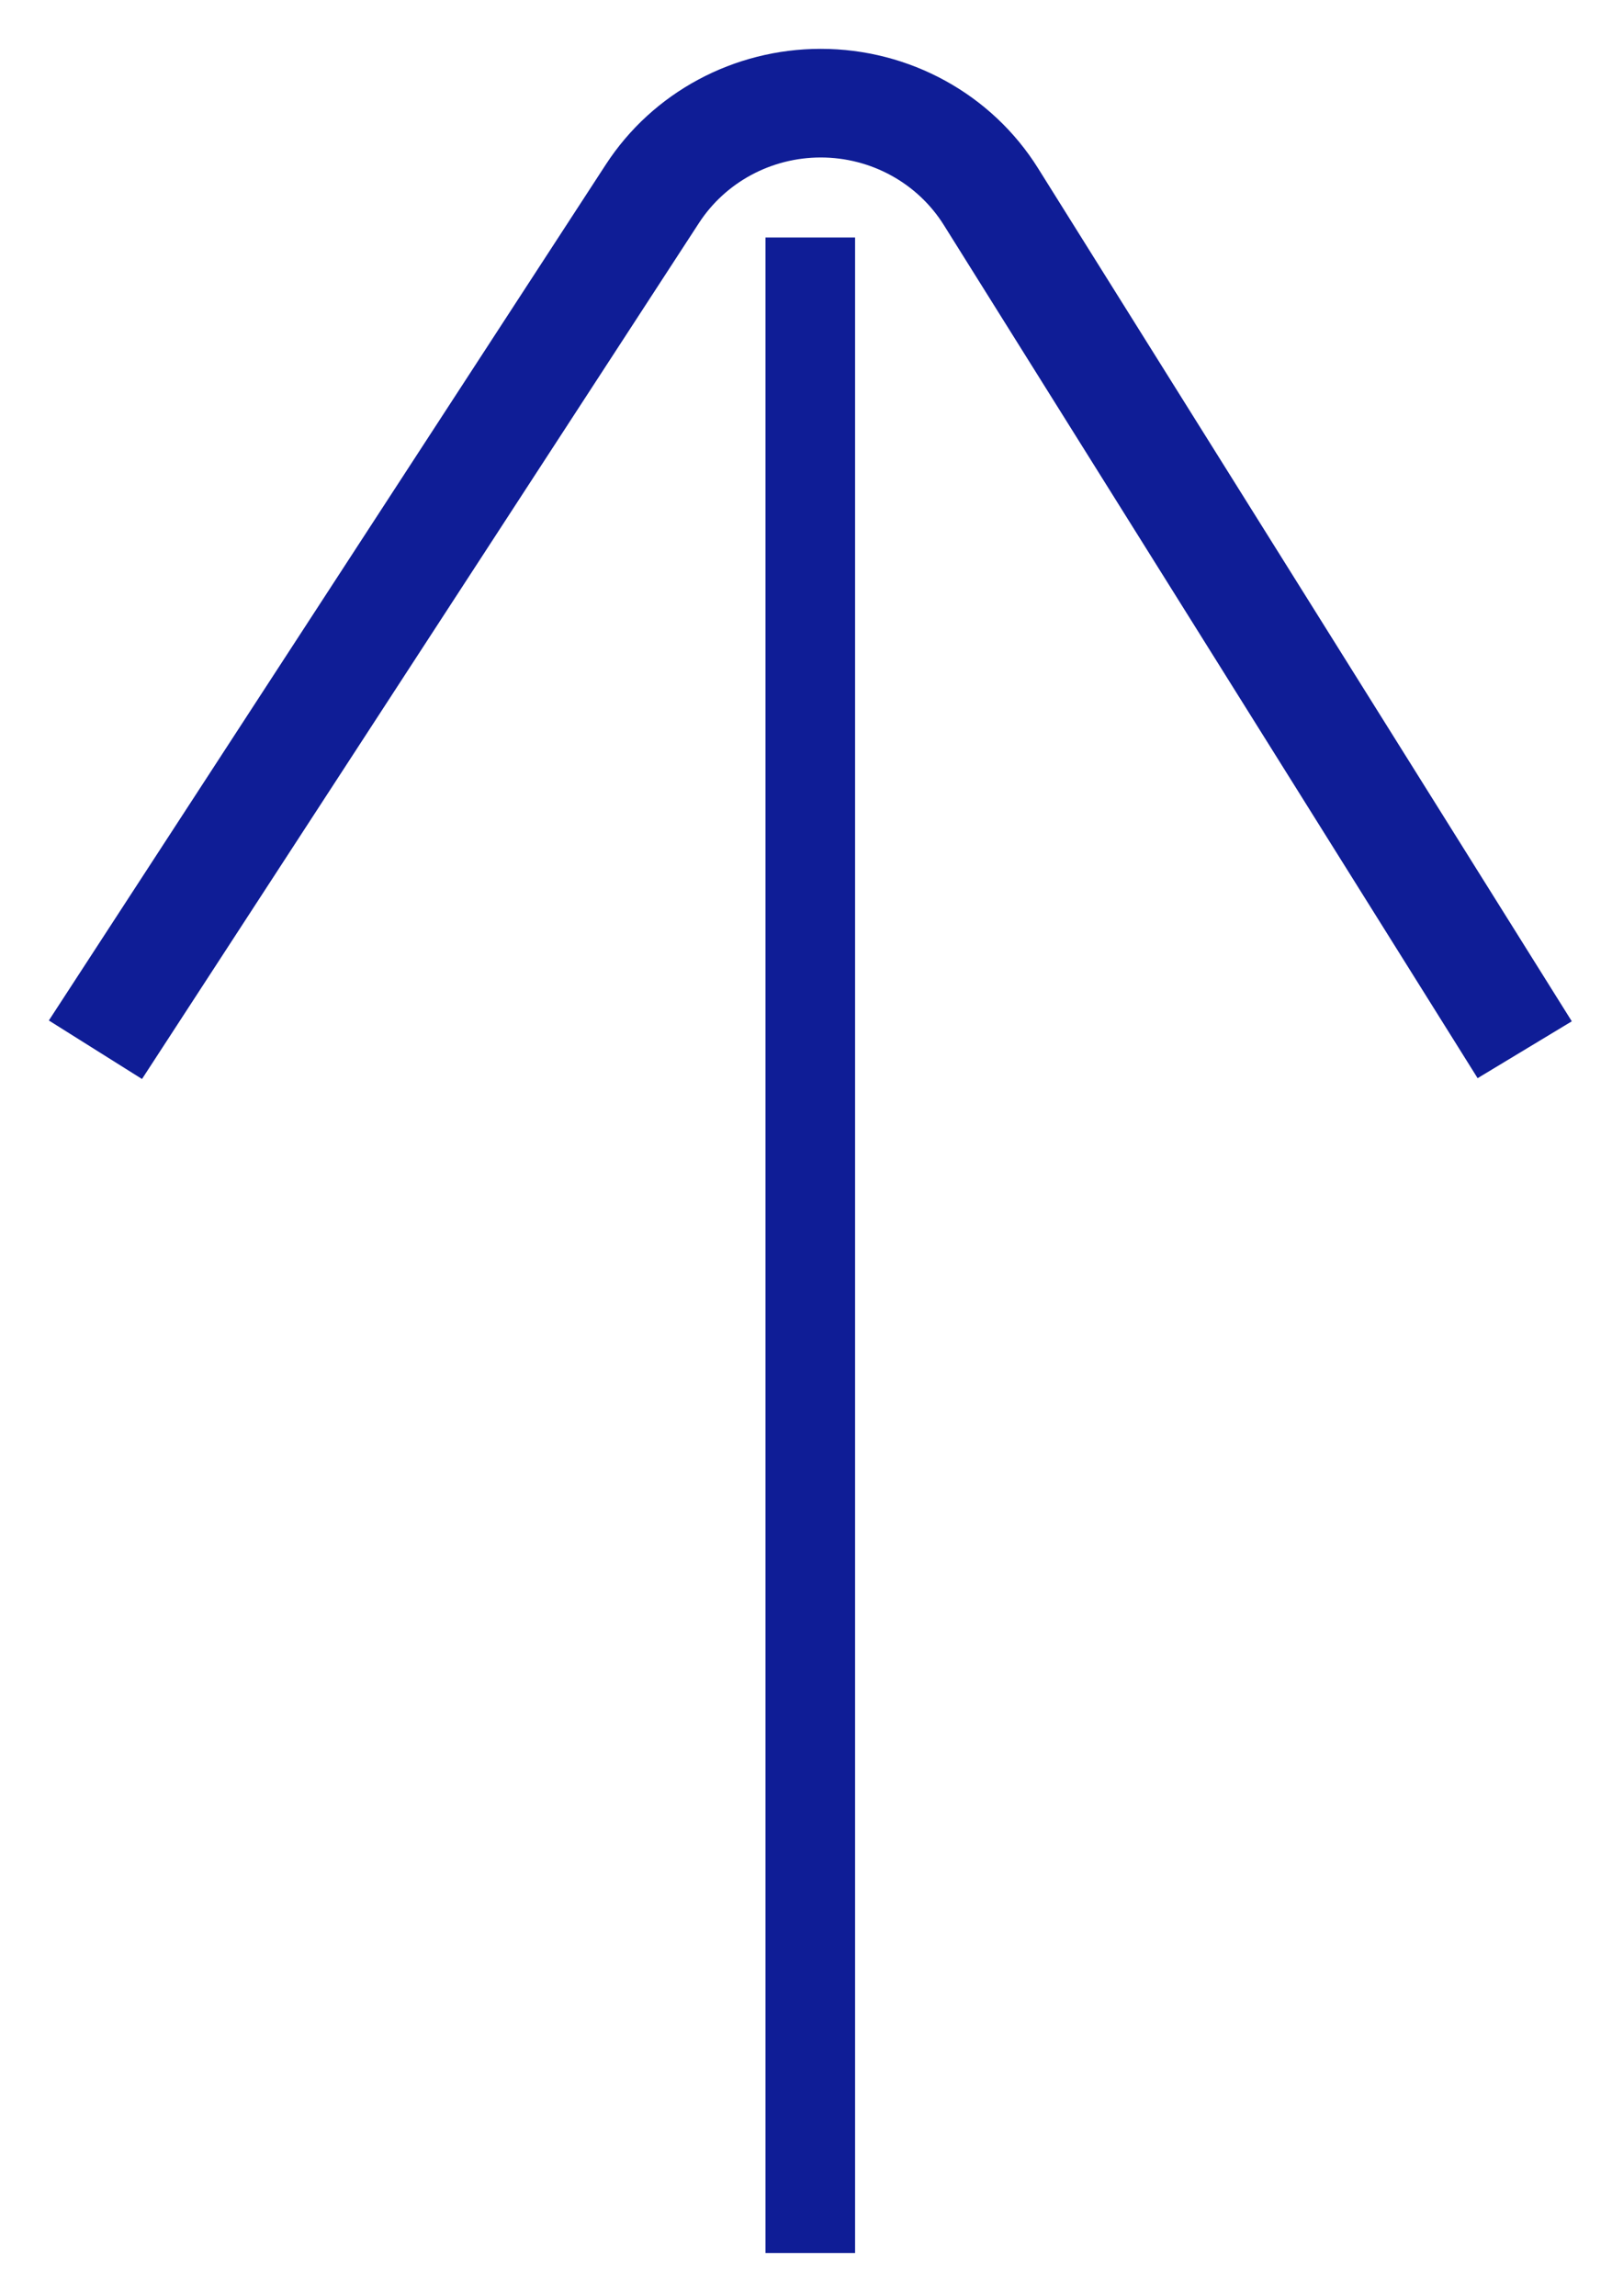 <svg width="33" height="47" viewBox="0 0 33 47" fill="none" xmlns="http://www.w3.org/2000/svg">
<path fill-rule="evenodd" clip-rule="evenodd" d="M17.505 4.862L17.505 46.125L15.671 46.125L15.671 4.862L17.505 4.862Z" fill="#0F1D96"/>
<path fill-rule="evenodd" clip-rule="evenodd" d="M1 20.892L12.403 3.367C13.362 1.892 15.021 1 16.802 1C18.616 1 20.3 1.925 21.25 3.444L32.177 20.909L30.249 22.073L19.322 4.608C18.784 3.748 17.83 3.224 16.802 3.224C15.793 3.224 14.853 3.729 14.309 4.565L2.907 22.09L1 20.892Z" fill="#0F1D96"/>
</svg>
